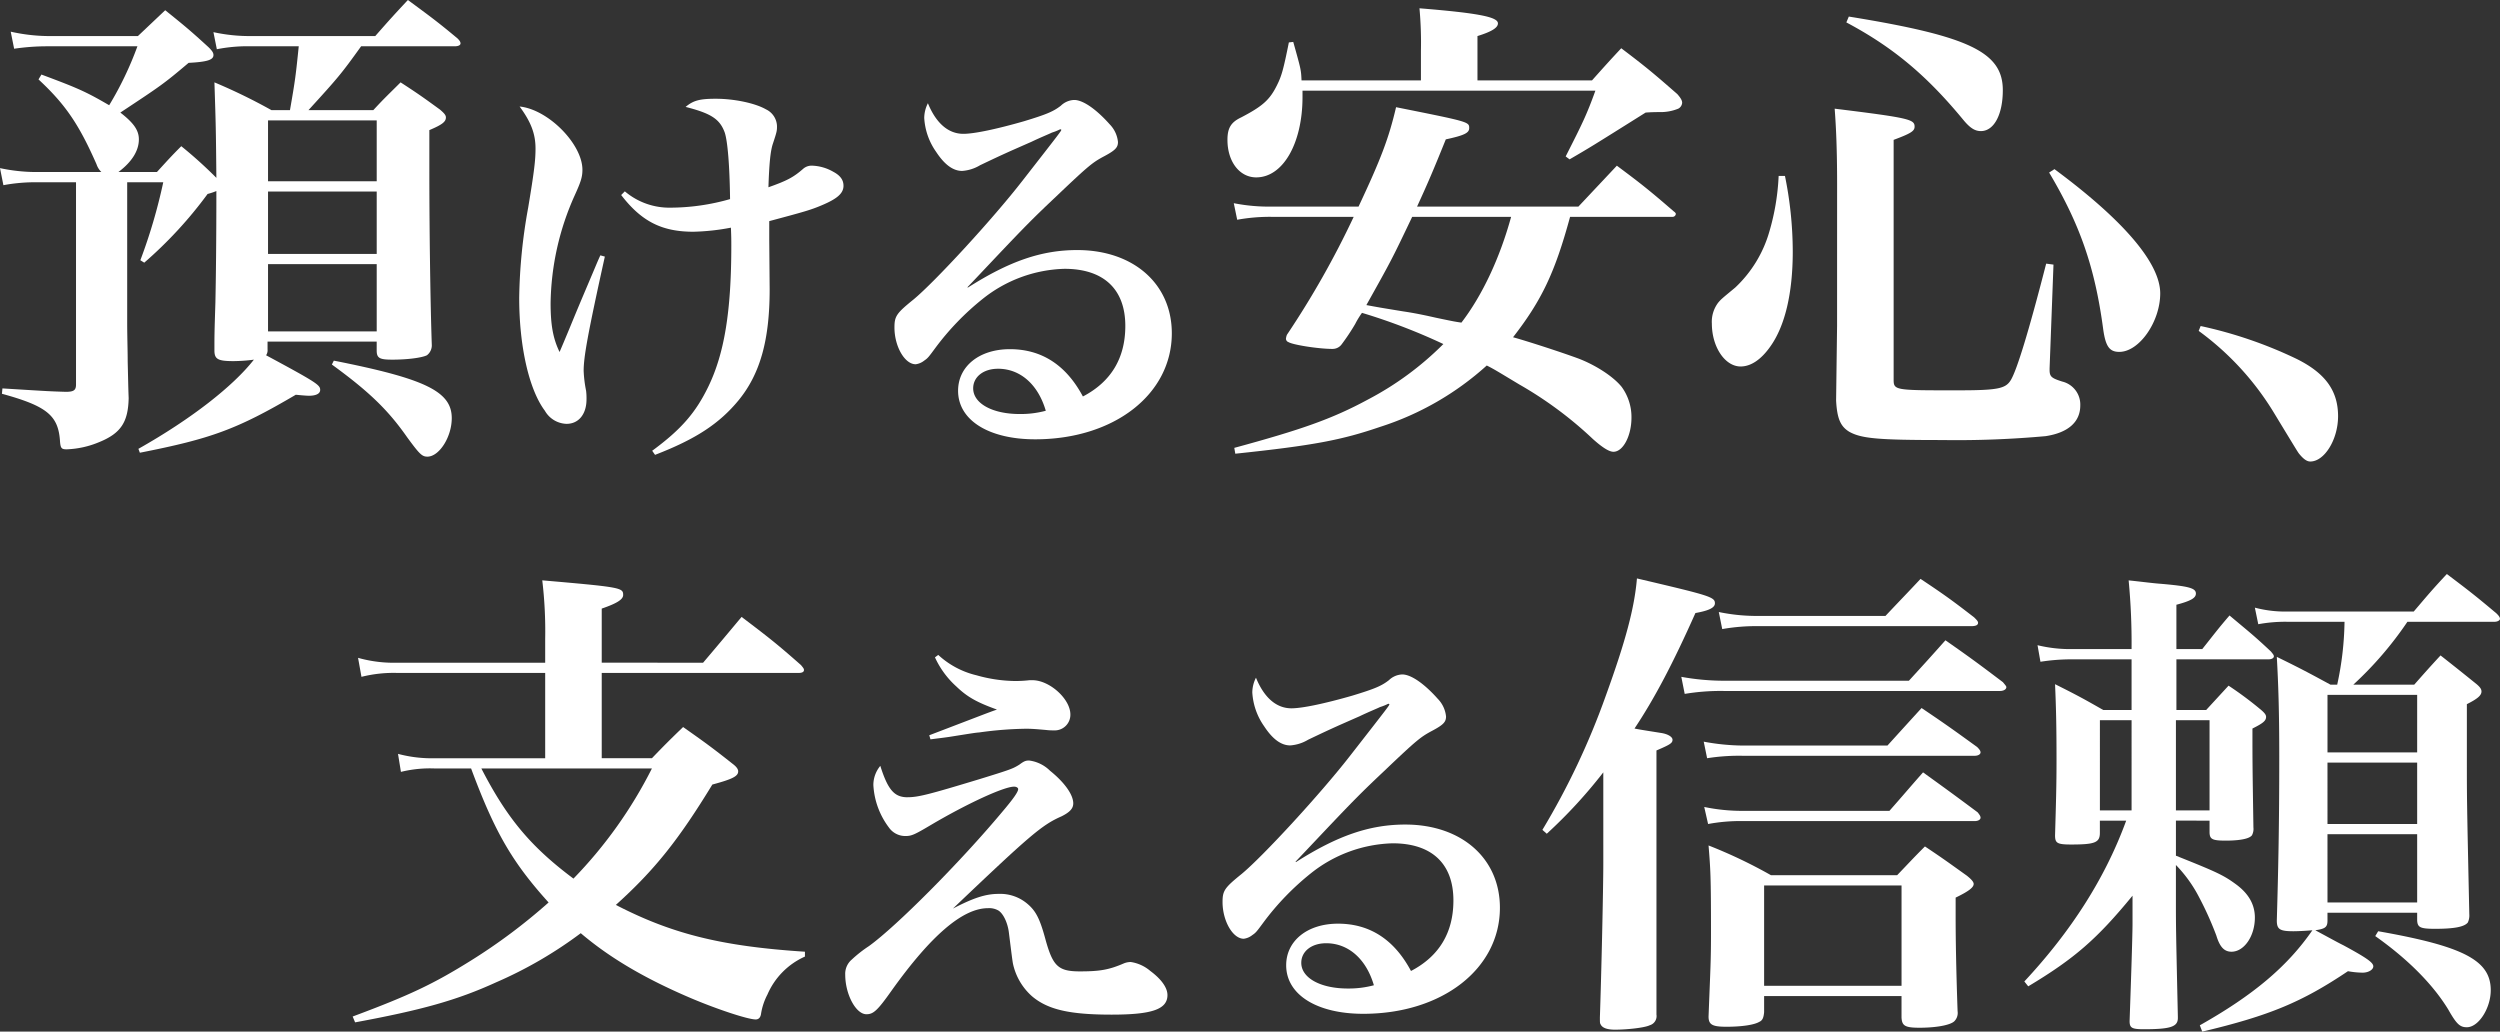 <svg xmlns="http://www.w3.org/2000/svg" xmlns:xlink="http://www.w3.org/1999/xlink" width="498.149" height="205.561" viewBox="0 0 498.149 205.561"><rect x="0" y="0" width="498.149" height="205.561" fill="#333333" stroke="none"/><defs><style>.a{fill:none;}.b{clip-path:url(#a);}.c{fill:#fff;}</style><clipPath id="a"><rect class="a" width="498.149" height="205.561"/></clipPath></defs><g class="b"><path class="c" d="M43.115,35.444c-.1-10.1-.1-10.1-.388-19.033a112.405,112.405,0,0,1,11.361,5.534h3.691c1.068-6.117,1.165-6.991,1.748-12.72H50.2a31.838,31.838,0,0,0-6.993.582l-.679-3.4a33.683,33.683,0,0,0,7.672.778H74.773C77.588,3.981,78.463,3.01,81.279,0c4.466,3.3,5.826,4.272,9.9,7.671.389.389.583.68.583.971,0,.389-.486.583-1.165.583H71.956c-3.982,5.534-4.467,6.117-10.488,12.72H74.384c2.33-2.523,3.107-3.2,5.437-5.534,3.593,2.331,4.662,3.108,7.865,5.437.778.68,1.166,1.069,1.166,1.554,0,.874-.777,1.457-3.3,2.525v8.351c0,11.264.194,25.83.485,34.376a2.488,2.488,0,0,1-.97,2.136c-.972.486-3.787.874-6.9.874-2.525,0-3.108-.291-3.108-1.845V68.072H53.312v1.553a1.752,1.752,0,0,1-.291,1.165c10.1,5.439,10.778,5.924,10.778,6.9,0,.778-.875,1.166-2.233,1.166-.486,0-1.652-.1-2.623-.2-11.749,6.9-16.8,8.74-31.074,11.556l-.291-.777C38.065,83.512,46.417,77,50.592,71.664a31.98,31.98,0,0,1-4.077.292c-3.108,0-3.788-.388-3.788-2.137,0-3.3,0-3.3.194-9.516.1-4.758.194-12.138.194-22.238a12.287,12.287,0,0,1-1.748.582A83.5,83.5,0,0,1,28.743,52.341l-.777-.486A108.381,108.381,0,0,0,32.53,36.318H25.344V64.188c0,3.01.1,5.632.1,7.866.1,3.981.1,4.757.193,7.282-.1,4.758-1.552,6.992-5.826,8.74A18.4,18.4,0,0,1,13.3,89.533c-1.067,0-1.261-.2-1.359-1.846-.388-4.952-2.718-6.8-11.556-9.224l.1-1.068c9.42.582,9.42.582,12.623.68,1.554,0,2.04-.292,2.04-1.457v-40.3H7.477a34.49,34.49,0,0,0-6.8.582L0,33.5a34.827,34.827,0,0,0,7.671.778H20.2a3.875,3.875,0,0,1-.97-1.553c-3.5-7.962-6.216-11.945-11.557-16.9l.582-.972c7.283,2.719,8.838,3.4,13.5,6.117A66.965,66.965,0,0,0,27.383,9.225H9.516a45,45,0,0,0-6.7.486l-.68-3.4a35.365,35.365,0,0,0,7.38.874H27.48l5.439-5.147c3.982,3.2,5.146,4.176,8.642,7.379.681.68.972,1.069.972,1.554,0,.971-1.263,1.36-4.953,1.554-5.05,4.272-5.535,4.564-13.6,9.905,2.623,2.038,3.691,3.5,3.691,5.341,0,2.232-1.359,4.467-4.078,6.506h7.672c2.137-2.33,2.719-3.01,4.855-5.147a86.433,86.433,0,0,1,6.9,6.215ZM75.063,23.985H53.408V36.122H75.063ZM53.408,50.593H75.063V38.162H53.408Zm0,15.44H75.063v-13.4H53.408Zm13.109,5.827c18.159,3.593,23.5,6.117,23.5,11.458,0,3.788-2.524,7.672-4.855,7.672-1.068,0-1.553-.485-3.982-3.788-3.787-5.437-7.574-9.127-15.052-14.566Z"/><path class="c" d="M131.623,53.238C128.211,68.68,127.4,73.232,127.4,76a25.215,25.215,0,0,0,.488,3.983,12,12,0,0,1,.081,1.706c0,2.927-1.544,4.878-3.982,4.878a5.147,5.147,0,0,1-4.309-2.6c-3.169-4.226-5.12-12.842-5.12-22.513a107.352,107.352,0,0,1,1.788-17.961c1.219-7.315,1.463-9.509,1.463-11.785,0-2.925-.894-5.283-3.17-8.372,5.689.569,12.517,7.478,12.517,12.6,0,1.464-.326,2.439-1.545,5.12A54,54,0,0,0,120.814,62.5c0,4.389.487,7.07,1.788,9.752.731-1.707.731-1.707,1.95-4.633,1.707-4.145,1.707-4.145,4.634-11.053.487-1.138.975-2.357,1.543-3.576Zm3.983-13a13.711,13.711,0,0,0,9.184,3.251,43.494,43.494,0,0,0,11.784-1.707c-.081-6.665-.488-11.54-1.057-13.248-.975-2.682-2.682-3.819-7.8-5.12,1.544-1.3,2.845-1.626,6.014-1.626,3.74,0,7.885.895,10,2.113a3.825,3.825,0,0,1,2.194,3.333c0,.893,0,1.057-.813,3.494-.487,1.463-.731,3.82-.893,8.7,3.657-1.3,4.957-1.952,6.989-3.739a2.552,2.552,0,0,1,1.708-.569,9.02,9.02,0,0,1,4.226,1.219c1.382.731,2.032,1.625,2.032,2.763v.163c-.081,1.382-1.218,2.438-4.307,3.739-2.277.975-3.821,1.382-10.486,3.169v3.739l.082,9.835c0,10.078-1.869,16.824-6.177,22.107-3.82,4.633-8.453,7.721-16.661,10.891l-.57-.814c5.853-4.307,8.7-7.64,11.216-12.841,3.17-6.583,4.551-14.954,4.551-28.039,0-.814,0-1.87-.081-3.576a44.415,44.415,0,0,1-7.477.812c-6.258,0-10.322-2.032-14.386-7.314Z" transform="translate(-11.102 -2.111)"/><path class="c" d="M211.986,59.442c8.29-5.284,14.711-7.478,21.781-7.478,11.215,0,18.856,6.745,18.856,16.58,0,12.192-11.541,21.131-27.228,21.131-9.265,0-15.36-3.82-15.36-9.672,0-4.876,4.226-8.289,10.32-8.289,6.341,0,11.216,3.169,14.549,9.427,5.608-2.925,8.453-7.639,8.453-14.06,0-7.315-4.308-11.379-12.11-11.379a27.245,27.245,0,0,0-16.337,6.015,52.829,52.829,0,0,0-9.346,9.672c-1.382,1.869-1.544,2.113-2.276,2.6a3.405,3.405,0,0,1-1.707.731c-2.194,0-4.226-3.576-4.226-7.315,0-2.275.406-2.845,3.819-5.608C205.4,58.3,216.862,45.869,222.8,38.229c7.8-10,7.8-10,7.8-10.241a.287.287,0,0,0-.163-.081h-.081a10.4,10.4,0,0,1-1.625.65c-.651.325-2.113.894-4.145,1.869-.57.243-2.032.894-4.064,1.787-2.683,1.22-2.683,1.22-6.1,2.846a8.017,8.017,0,0,1-3.576,1.138c-1.787,0-3.495-1.219-5.2-3.82a13,13,0,0,1-2.357-6.746,6.659,6.659,0,0,1,.732-2.926c1.626,3.983,4.064,6.1,7.072,6.1,2.194,0,6.744-.975,12.109-2.52,4.552-1.382,5.852-1.951,7.314-3.089a4.027,4.027,0,0,1,2.6-1.138h.163c1.788.081,4.388,1.951,6.99,4.877a5.857,5.857,0,0,1,1.625,3.495c0,1.057-.487,1.626-2.6,2.763-2.438,1.3-3.007,1.707-9.753,8.128-4.308,4.064-6.014,5.771-11.866,11.948-4.145,4.388-4.145,4.388-5.771,6.095ZM218,75.615c-2.925,0-4.957,1.626-4.957,3.9,0,3.007,3.819,5.12,9.266,5.12a19.2,19.2,0,0,0,5.2-.649c-1.544-5.283-5.12-8.372-9.509-8.372" transform="translate(-19.127 -2.138)"/><path class="c" d="M309.383,16.2V10.276a75.359,75.359,0,0,0-.292-8.447c11.945.971,15.635,1.747,15.635,3.009,0,.874-1.263,1.652-4.078,2.524V16.2h22.82c2.427-2.719,3.2-3.593,5.827-6.409,5.147,3.884,6.6,5.146,11.167,9.127.68.777.972,1.262.972,1.748a1.44,1.44,0,0,1-.778,1.165,9.236,9.236,0,0,1-3.69.68c-.583,0-1.554,0-2.816.1C343.175,29.5,343.175,29.5,339,31.931l-.777-.582c3.3-6.507,4.176-8.255,5.924-13.111H285.786V19.5c0,9.225-3.884,16.023-9.225,16.023-3.3,0-5.73-3.108-5.73-7.478,0-2.331.68-3.5,2.719-4.468,4.272-2.232,5.729-3.495,7.186-6.5.875-1.747,1.262-3.108,2.331-8.448l.874-.1c1.553,5.535,1.553,5.535,1.651,7.673ZM339.1,43.39C336.087,54.461,333.466,60,327.737,67.376c2.815.777,9.418,2.912,13.108,4.272,3.5,1.359,6.9,3.593,8.546,5.633a10.211,10.211,0,0,1,1.943,6.117c0,3.592-1.651,6.8-3.593,6.8-.874,0-2.232-.873-4.078-2.524A76.682,76.682,0,0,0,329,76.795c-4.369-2.622-4.952-3.01-6.5-3.788a58.006,58.006,0,0,1-21.267,12.236c-7.672,2.622-13.208,3.69-28.841,5.341l-.2-1.165C285.4,85.826,291.612,83.69,298.8,79.8a61.553,61.553,0,0,0,15.053-11.07,118.111,118.111,0,0,0-16.217-6.214,17.147,17.147,0,0,0-1.36,2.232,42.5,42.5,0,0,1-2.719,4.079,2.233,2.233,0,0,1-1.846.874c-2.621,0-7.767-.778-8.739-1.361a.729.729,0,0,1-.486-.679,3.024,3.024,0,0,1,.194-.777,178.364,178.364,0,0,0,13.305-23.5H279.571a36.19,36.19,0,0,0-6.8.582l-.68-3.3a36.008,36.008,0,0,0,7.38.68h17.479c4.468-9.518,6.022-13.6,7.478-19.81C319,24.454,319,24.454,319,25.716c0,.971-1.069,1.457-4.662,2.233-2.427,6.02-3.5,8.545-5.729,13.4h32.143l7.671-8.157c4.953,3.69,6.41,4.855,11.363,9.127.291.194.388.389.388.485a.649.649,0,0,1-.68.583Zm-31.463,0c-4.078,8.546-4.078,8.546-9.127,17.577,2.623.485,2.623.485,7.379,1.263,2.623.388,4.759.873,6.508,1.263,3.689.777,3.787.777,5.049.971,4.175-5.439,7.671-12.915,9.905-21.073Z" transform="translate(-26.248 -0.177)"/><path class="c" d="M392.277,35.409a75.986,75.986,0,0,1,1.554,15.052c0,8.352-1.554,14.858-4.468,18.936-1.845,2.622-3.884,3.982-5.923,3.982-3.107,0-5.729-3.884-5.729-8.546a6.3,6.3,0,0,1,1.263-4.175c.582-.68.582-.68,3.4-3.011a24.546,24.546,0,0,0,6.8-11.167,46.413,46.413,0,0,0,1.845-11.071Zm10.391,1.457c0-6.507-.194-11.071-.486-14.858,14.954,1.845,15.926,2.137,15.926,3.593,0,.873-.778,1.359-4.176,2.622V75.9c0,2.232.1,2.232,12.429,2.232,8.352,0,9.906-.291,10.973-2.136,1.166-2.039,3.4-9.127,6.992-23.112l1.457.194-.776,20.684v.292c0,1.359.387,1.651,2.524,2.33a4.711,4.711,0,0,1,3.592,4.758c0,3.3-2.427,5.438-6.9,6.118a195.589,195.589,0,0,1-20.683.776c-12.623,0-16.022-.291-18.451-1.65-1.747-1.069-2.427-2.622-2.621-6.215l.194-14.954ZM405,3.655c23.987,3.885,30.687,7.088,30.687,14.663,0,4.855-1.748,8.157-4.37,8.157-1.166,0-2.137-.582-3.5-2.232-7.283-8.838-13.984-14.47-23.306-19.422Zm40.979,30.4c13.79,10.2,21.073,18.742,21.073,24.763,0,5.632-4.175,11.652-8.157,11.652-1.943,0-2.719-1.068-3.2-4.467-1.651-12.43-4.662-20.976-10.78-31.269Z" transform="translate(-36.607 -0.354)"/><path class="c" d="M485.515,71.936a86.09,86.09,0,0,1,19.033,6.506c5.729,2.816,8.352,6.312,8.352,11.459,0,4.661-2.72,9.031-5.535,9.031-.681,0-1.36-.486-2.234-1.553-.292-.389-.292-.389-4.952-8.061a56.281,56.281,0,0,0-15.053-16.411Z" transform="translate(-47.017 -6.972)"/><path class="c" d="M147.64,144.461c2.719-3.2,5.243-6.214,7.671-9.127,5.244,3.982,6.9,5.243,11.848,9.613.388.486.582.68.582.971,0,.389-.388.583-1.068.583H127.442v16.993h10c2.622-2.719,3.5-3.592,6.216-6.215,4.272,3.01,5.632,3.982,9.807,7.283.777.582,1.166,1.067,1.166,1.554,0,.971-1.166,1.553-5.147,2.622-6.7,10.972-11.459,16.993-19.228,23.985,11.07,5.729,20.975,8.254,37.677,9.323v.971a14.607,14.607,0,0,0-7.477,7.575,12.279,12.279,0,0,0-1.263,3.787c-.1.777-.485,1.166-1.067,1.166-1.554,0-7.768-2.04-13.208-4.37-8.837-3.788-15.827-7.866-21.654-12.818a83.443,83.443,0,0,1-16.9,9.807C98.5,211.757,91.414,213.7,78.3,216.126l-.486-1.165c11.459-4.272,16.121-6.506,23.6-11.168a114.184,114.184,0,0,0,15.44-11.556c-7.186-7.962-10.682-13.886-15.44-26.7H94.231a24.007,24.007,0,0,0-6.8.68l-.582-3.593a26.065,26.065,0,0,0,7.38.874h21.946V146.5H86.753a26.268,26.268,0,0,0-7.186.777l-.68-3.788a26.107,26.107,0,0,0,7.866.971h29.423V139.7a85.633,85.633,0,0,0-.582-11.652c15.635,1.36,16.12,1.457,16.12,2.913,0,.873-1.166,1.651-4.272,2.718v10.779Zm-44.184,21.073c5.147,10,9.905,15.634,18.352,21.947a88.741,88.741,0,0,0,15.635-21.947Z" transform="translate(-7.542 -12.41)"/><path class="c" d="M198.933,172.86c2.113,0,4.308-.569,14.224-3.576,6.34-1.951,6.745-2.113,8.046-2.926.975-.731,1.3-.812,1.951-.812a7.206,7.206,0,0,1,4.145,2.032c2.925,2.356,4.633,4.794,4.633,6.5,0,1.057-.732,1.788-2.357,2.6-3.9,1.706-6.34,3.819-21.619,18.368,4.064-2.113,6.5-2.926,9.1-2.926a8.356,8.356,0,0,1,5.608,1.869c1.789,1.463,2.6,3.007,3.739,7.233,1.463,5.283,2.52,6.34,6.827,6.34,4.064,0,5.852-.324,8.859-1.626a3.672,3.672,0,0,1,1.3-.243,7.762,7.762,0,0,1,3.9,1.787c2.195,1.626,3.413,3.333,3.413,4.8,0,2.844-3.089,3.9-11.135,3.9-8.29,0-12.678-.975-15.848-3.657a12.071,12.071,0,0,1-3.82-6.583c-.163-1.057-.163-1.057-.813-6.258-.244-1.787-1.057-3.576-2.032-4.226a3.686,3.686,0,0,0-2.113-.488c-5.038,0-11.378,5.446-19.262,16.5-2.763,3.9-3.576,4.633-4.958,4.633-2.113,0-4.226-3.983-4.226-7.883a3.715,3.715,0,0,1,1.3-3.007,25.465,25.465,0,0,1,3.414-2.682c5.526-3.983,18.2-16.742,26.495-26.658,2.276-2.682,3.251-4.064,3.251-4.633,0-.244-.325-.488-.813-.488-2.032,0-9.427,3.414-16.58,7.639-3.414,2.032-3.9,2.2-5.12,2.2a3.981,3.981,0,0,1-3.252-1.708,15.4,15.4,0,0,1-3.089-8.452,5.99,5.99,0,0,1,1.383-3.82c1.544,4.877,2.845,6.258,5.445,6.258m6.1-28.365a17.05,17.05,0,0,0,7.639,4.064,29.235,29.235,0,0,0,7.8,1.138,26.018,26.018,0,0,0,2.763-.163h.569c3.413,0,7.558,3.739,7.558,6.827a3.116,3.116,0,0,1-3.331,3.169,11.027,11.027,0,0,1-1.543-.08c-1.87-.163-2.764-.245-3.983-.245a73.126,73.126,0,0,0-9.266.732c-.894.08-.894.08-6.015.894-1.707.243-1.87.243-3.739.488l-.244-.814c10.647-4.064,11.623-4.47,13.491-5.12-4.064-1.464-5.932-2.52-8.127-4.633a17.7,17.7,0,0,1-4.227-5.771Z" transform="translate(-18.075 -14.004)"/><path class="c" d="M284.378,186.2c8.29-5.284,14.711-7.478,21.781-7.478,11.215,0,18.856,6.745,18.856,16.58,0,12.192-11.541,21.131-27.228,21.131-9.265,0-15.36-3.82-15.36-9.672,0-4.876,4.226-8.289,10.32-8.289,6.341,0,11.216,3.169,14.549,9.427,5.608-2.925,8.453-7.639,8.453-14.06,0-7.315-4.308-11.379-12.11-11.379a27.245,27.245,0,0,0-16.337,6.015,52.83,52.83,0,0,0-9.346,9.672c-1.382,1.869-1.544,2.113-2.276,2.6a3.405,3.405,0,0,1-1.707.731c-2.194,0-4.226-3.576-4.226-7.315,0-2.275.406-2.845,3.819-5.608,4.226-3.495,15.686-15.929,21.62-23.569,7.8-10,7.8-10,7.8-10.241a.287.287,0,0,0-.163-.081h-.081a10.4,10.4,0,0,1-1.625.65c-.651.325-2.113.894-4.145,1.869-.57.243-2.032.894-4.064,1.787-2.683,1.22-2.683,1.22-6.1,2.846a8.018,8.018,0,0,1-3.576,1.138c-1.787,0-3.495-1.219-5.2-3.82a13,13,0,0,1-2.357-6.746,6.659,6.659,0,0,1,.732-2.926c1.626,3.983,4.064,6.1,7.072,6.1,2.194,0,6.744-.975,12.109-2.52,4.552-1.382,5.852-1.951,7.314-3.089a4.027,4.027,0,0,1,2.6-1.138h.163c1.788.081,4.388,1.951,6.99,4.877a5.857,5.857,0,0,1,1.625,3.495c0,1.057-.487,1.626-2.6,2.763-2.438,1.3-3.007,1.707-9.753,8.128-4.308,4.064-6.014,5.771-11.866,11.948-4.145,4.388-4.145,4.388-5.771,6.095Zm6.014,16.173c-2.925,0-4.957,1.626-4.957,3.9,0,3.007,3.819,5.12,9.266,5.12a19.2,19.2,0,0,0,5.2-.649c-1.544-5.283-5.12-8.372-9.509-8.372" transform="translate(-26.143 -14.423)"/><path class="c" d="M340.32,177.727a147.74,147.74,0,0,0,12.624-26.7c3.981-10.972,5.729-17.577,6.215-23.4,14.469,3.4,15.537,3.69,15.537,4.952,0,.874-1.165,1.458-3.884,1.943-4.37,9.807-8.06,16.9-12.138,23.014.972.194.972.194,5.243.874,1.36.194,2.331.777,2.331,1.36,0,.68-.486.971-3.2,2.136V214.53a1.9,1.9,0,0,1-1.359,2.138c-.973.485-4.468.873-6.9.873q-2.476,0-2.913-1.165c-.1-.1-.1-.486-.1-1.262.292-8.546.681-25.539.681-30.881V166.268A97.939,97.939,0,0,1,341.193,178.5ZM368,147.236a47.994,47.994,0,0,0,8.447.777h36.9c3.2-3.5,4.175-4.565,7.282-8.061,5.147,3.594,6.7,4.759,11.459,8.352.388.485.679.778.679.972,0,.486-.583.777-1.263.777H376.541a43.511,43.511,0,0,0-7.865.582Zm4.467,12.915a43.837,43.837,0,0,0,7.768.777h28.841c2.816-3.107,2.816-3.107,6.8-7.477,5.048,3.4,6.506,4.467,11.07,7.767.485.486.679.777.679,1.069,0,.387-.485.679-1.165.679H380.231a40.688,40.688,0,0,0-7.089.486Zm.1,13.013a36.956,36.956,0,0,0,7.768.777h29.133c2.912-3.3,3.787-4.37,6.7-7.672,4.855,3.5,6.312,4.564,10.877,7.962.387.486.582.778.582,1.068,0,.389-.485.68-1.165.68H380.425a34.916,34.916,0,0,0-7.088.582ZM384.5,214.045c-.1,1.068-.292,1.651-.972,1.943-.97.583-3.4.971-6.506.971-2.816,0-3.593-.388-3.593-2.039.389-10.1.486-11.071.486-16.8,0-11.264-.1-12.429-.486-17.284a97.569,97.569,0,0,1,12.43,5.922h25.152c2.427-2.525,3.107-3.3,5.534-5.728,3.788,2.525,4.953,3.4,8.352,5.826.971.777,1.358,1.262,1.358,1.651,0,.68-.97,1.457-3.592,2.719v3.982c0,4.077.1,10.39.389,18.644a2.348,2.348,0,0,1-.68,2.039c-.874.778-3.69,1.263-6.9,1.263-2.913,0-3.5-.388-3.593-2.039V210.84H384.5Zm-9.031-79.725a36.9,36.9,0,0,0,7.962.777h25.248c3.107-3.3,4.079-4.272,6.992-7.38,4.953,3.3,6.409,4.37,10.682,7.672.486.486.778.777.778,1.068,0,.485-.486.679-1.36.679H383.435a38.647,38.647,0,0,0-7.282.583ZM384.5,208.8h27.383v-20H384.5Z" transform="translate(-32.983 -12.369)"/><path class="c" d="M476.863,175.789v6.992c8.255,3.3,9.516,3.884,12.138,5.826,2.427,1.845,3.593,3.982,3.593,6.507,0,3.69-2.136,6.8-4.662,6.8-1.457,0-2.33-.972-3.009-3.2a65.322,65.322,0,0,0-3.4-7.575,26.831,26.831,0,0,0-4.662-6.506v6.7c0,5.923,0,5.923.388,23.5v.292c0,1.747-1.457,2.233-6.8,2.233-2.427,0-2.816-.292-2.816-1.651.194-5.535.583-16.7.583-19.422v-5.535c-7.089,8.643-11.555,12.527-20.781,18.062l-.777-.971c9.321-10,16.119-20.587,20.295-32.045h-5.243v2.427c0,1.943-.972,2.33-5.731,2.33-2.814,0-3.2-.291-3.2-1.845.194-6.7.292-9.9.292-14.954,0-6.992-.1-10.682-.292-15.149,4.272,2.138,5.535,2.817,9.614,5.148h5.632v-10.1H455.79a39.6,39.6,0,0,0-5.923.485l-.582-3.3a27.419,27.419,0,0,0,6.6.776h12.139a131.672,131.672,0,0,0-.582-13.692c2.815.291,4.953.583,6.408.68,5.633.485,6.992.874,6.992,1.942,0,.874-.97,1.458-3.884,2.233v8.837h5.148c2.33-2.912,3.011-3.884,5.437-6.7,3.69,3.107,4.856,3.981,8.255,7.186.387.486.582.68.582.972s-.387.582-1.068.582H476.96v10.1h5.923l4.468-4.855a70.634,70.634,0,0,1,6.507,4.855c.679.582.971.971.971,1.359,0,.778-.583,1.262-2.718,2.331,0,6.894,0,6.894.194,19.713a2.674,2.674,0,0,1-.292,1.553c-.487.68-2.332,1.068-5.243,1.068-2.72,0-3.206-.291-3.206-1.748v-2.232Zm-8.837-20.005h-6.312V173.75h6.312Zm15.537,0h-6.7V173.75h6.7Zm23.5,39.912c0,1.36-.484,1.651-2.426,1.943,4.66,2.524,4.66,2.524,5.632,3.01,4.466,2.428,5.923,3.4,5.923,4.176,0,.679-.971,1.263-2.136,1.263a17.358,17.358,0,0,1-2.915-.292c-9.127,6.118-15.535,8.838-29.033,12.041l-.485-1.262c10.682-6.021,17.479-11.75,22.43-18.936-1.164.1-2.717.194-3.787.194-2.718,0-3.3-.389-3.3-2.137.293-10.2.487-18.839.487-32.627,0-9.42-.194-14.567-.487-19.908,4.758,2.331,6.216,3.108,10.682,5.535H509a62.321,62.321,0,0,0,1.458-12.527H499a29.726,29.726,0,0,0-5.731.486l-.679-3.3a23.658,23.658,0,0,0,6.41.777h25.247c2.815-3.3,3.69-4.37,6.6-7.477,4.372,3.3,5.634,4.272,9.907,7.865.485.486.678.777.678,1.068s-.484.583-1.067.583H522.989A70.949,70.949,0,0,1,512.211,148.7h12.137c2.234-2.524,2.913-3.3,5.244-5.826,3.205,2.525,4.176,3.3,7.187,5.728.679.583.969.972.969,1.458,0,.777-.776,1.457-2.912,2.525v10.972c0,8.157,0,8.157.485,30.88a3.309,3.309,0,0,1-.292,1.651c-.68.874-2.719,1.262-6.506,1.262-3.012,0-3.5-.291-3.592-1.651v-1.553H507.062Zm17.869-44.96H507.064v11.458h17.867Zm-17.869,25.733h17.868V164.233H507.062Zm0,15.633h17.868v-13.6H507.062Zm10.1,5.73c17.09,3.01,22.431,5.826,22.431,11.75,0,3.592-2.427,7.38-4.757,7.38-1.36,0-2.039-.582-3.69-3.5-3.011-4.953-7.963-10-14.567-14.663Z" transform="translate(-43.289 -12.275)"/></g></svg>